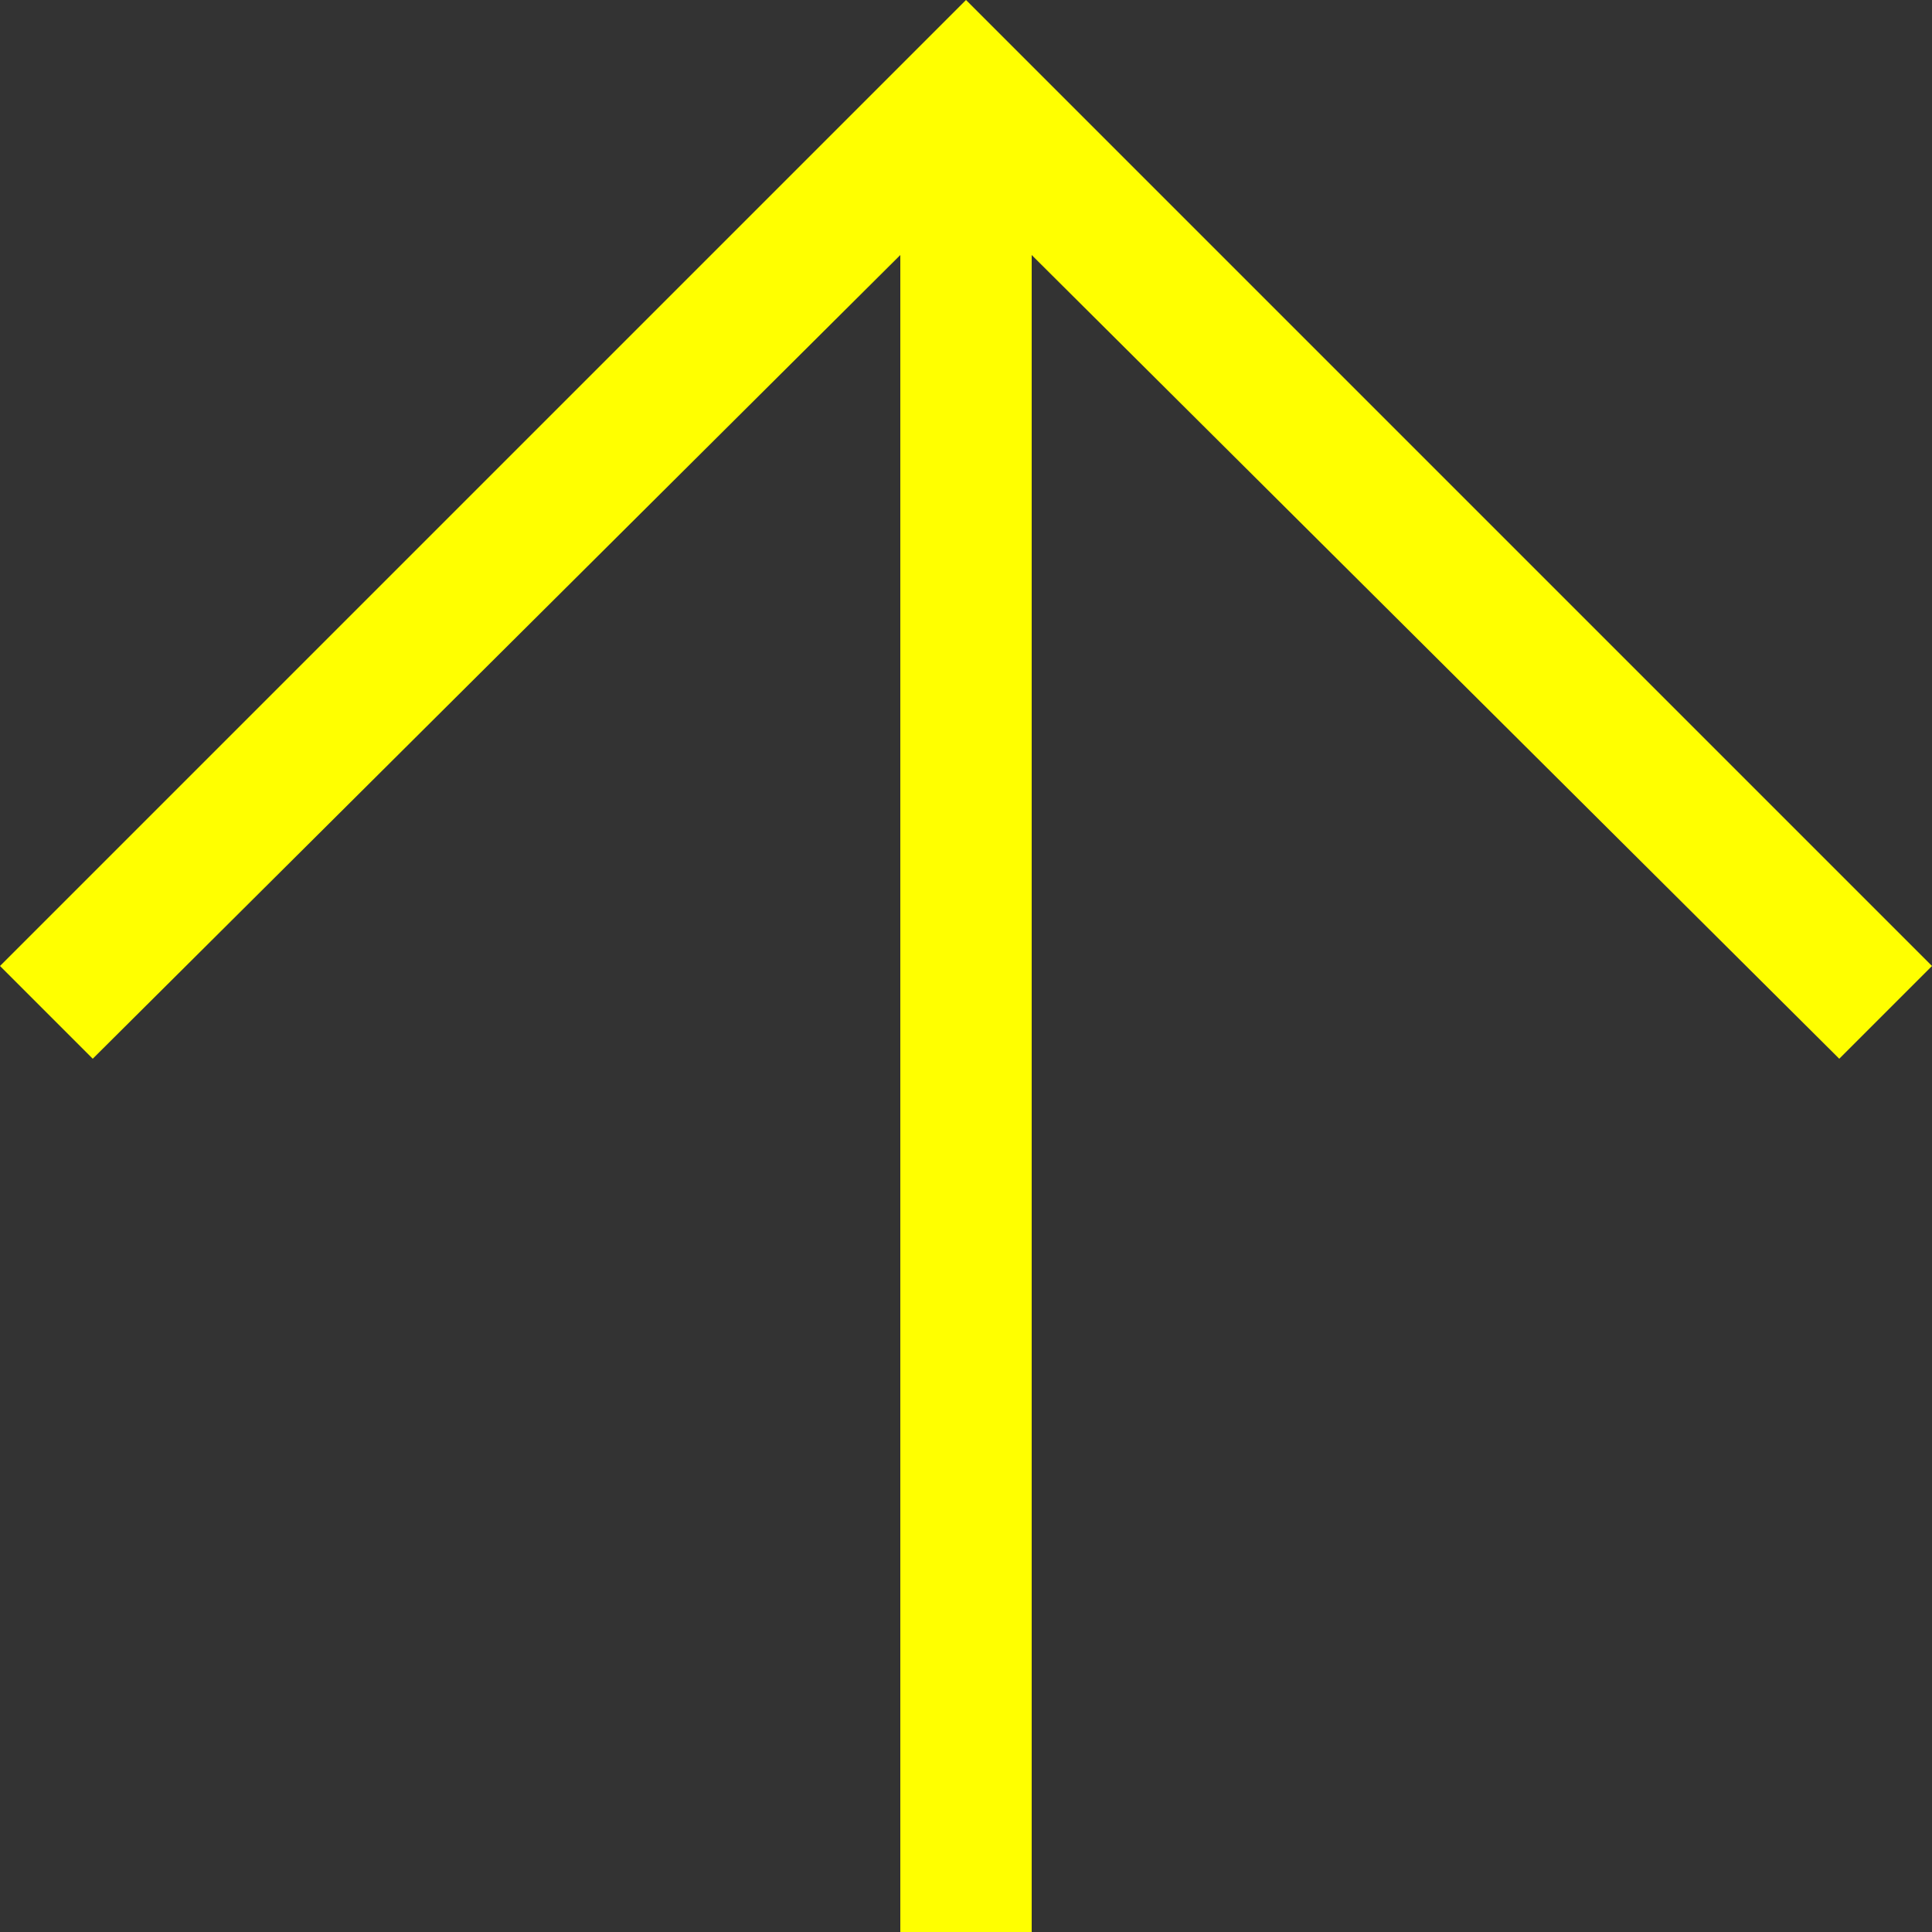 <?xml version="1.0" encoding="UTF-8"?>
<svg id="_レイヤー_1" data-name="レイヤー_1" xmlns="http://www.w3.org/2000/svg" version="1.1" viewBox="0 0 50 50">
  <rect x="0" y="0" width="50" height="50" fill="#333333" stroke="none"/>
  <!-- Generator: Adobe Illustrator 29.0.1, SVG Export Plug-In . SVG Version: 2.1.0 Build 192)  -->
  <defs>
    <style>
      .st0 {
        fill: #ff0;
      }
    </style>
  </defs>
  <polygon class="st0" points="50 25 25 0 0 25 2.4 27.4 23.3 6.6 23.3 50 26.7 50 26.7 6.6 47.6 27.4 50 25"/>
</svg>